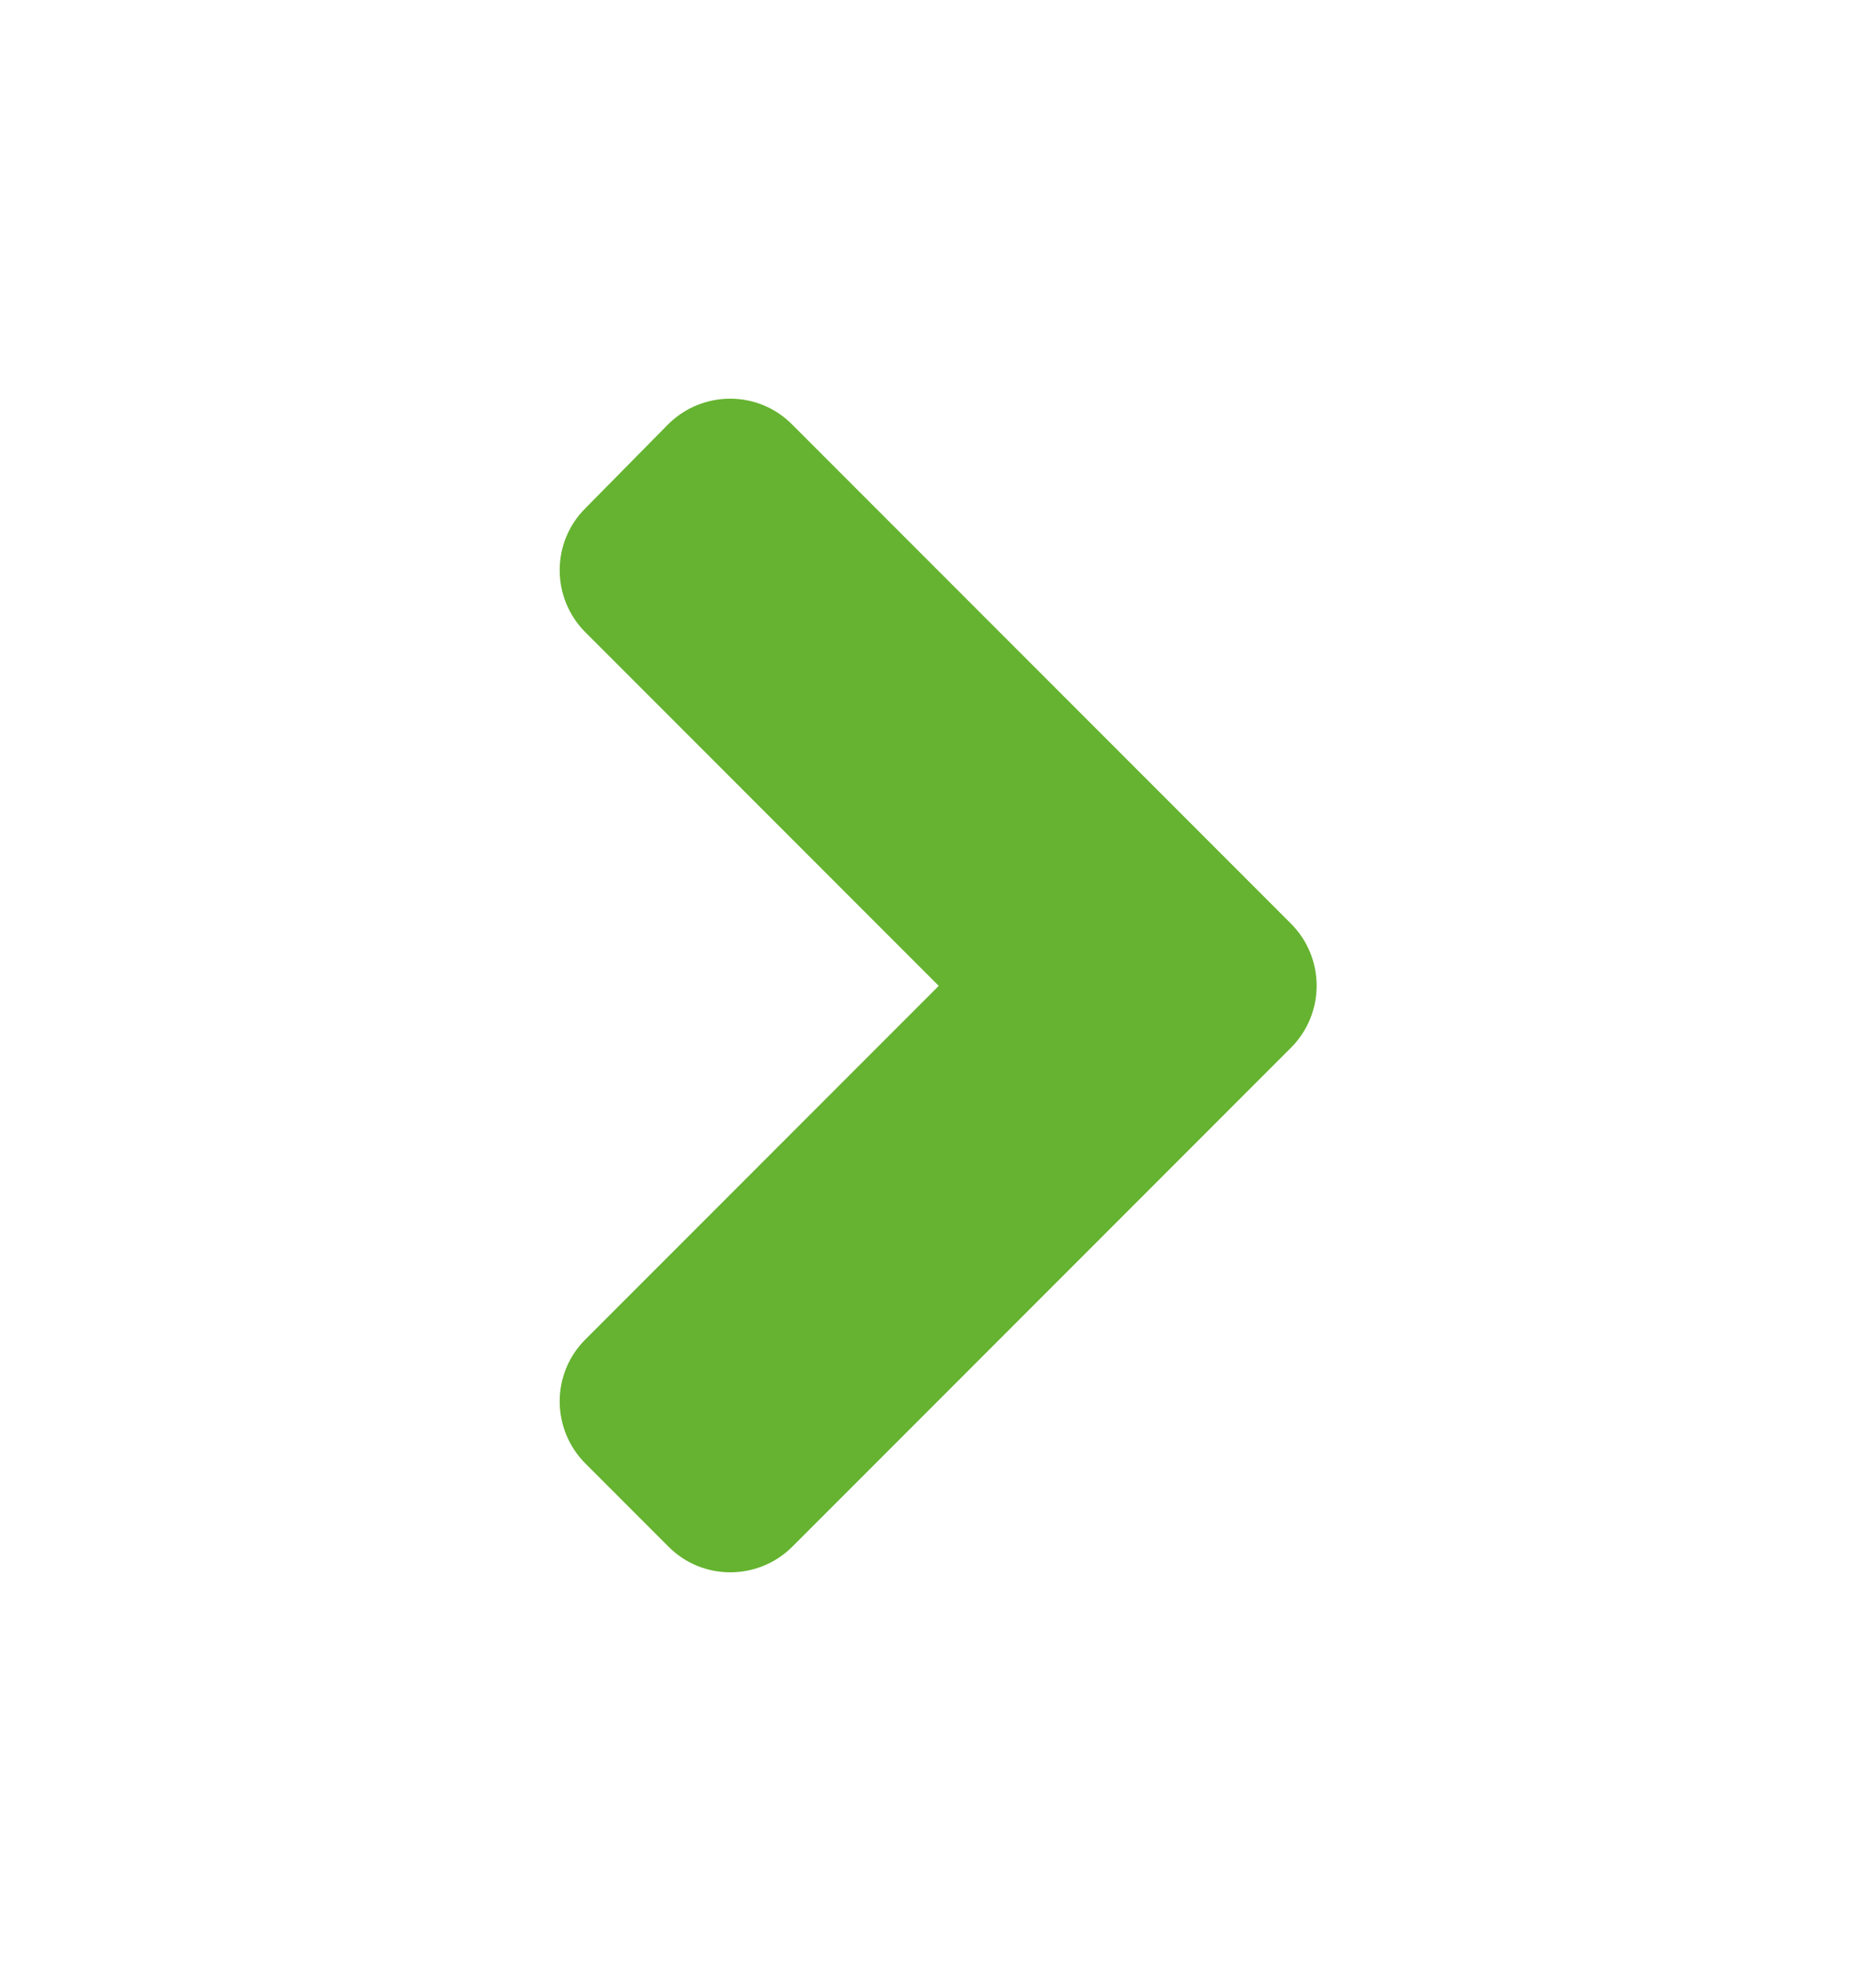 <svg width="20" height="21" viewBox="0 0 20 21" fill="none" xmlns="http://www.w3.org/2000/svg">
<g id="angle-right">
<path id="Vector" d="M13.762 11.164L8.449 16.477C8.082 16.844 7.488 16.844 7.125 16.477L6.242 15.594C5.875 15.227 5.875 14.633 6.242 14.27L10.008 10.504L6.242 6.738C5.875 6.371 5.875 5.777 6.242 5.414L7.121 4.523C7.488 4.156 8.082 4.156 8.445 4.523L13.758 9.836C14.129 10.203 14.129 10.797 13.762 11.164Z" fill="#65B330"/>
</g>
</svg>
